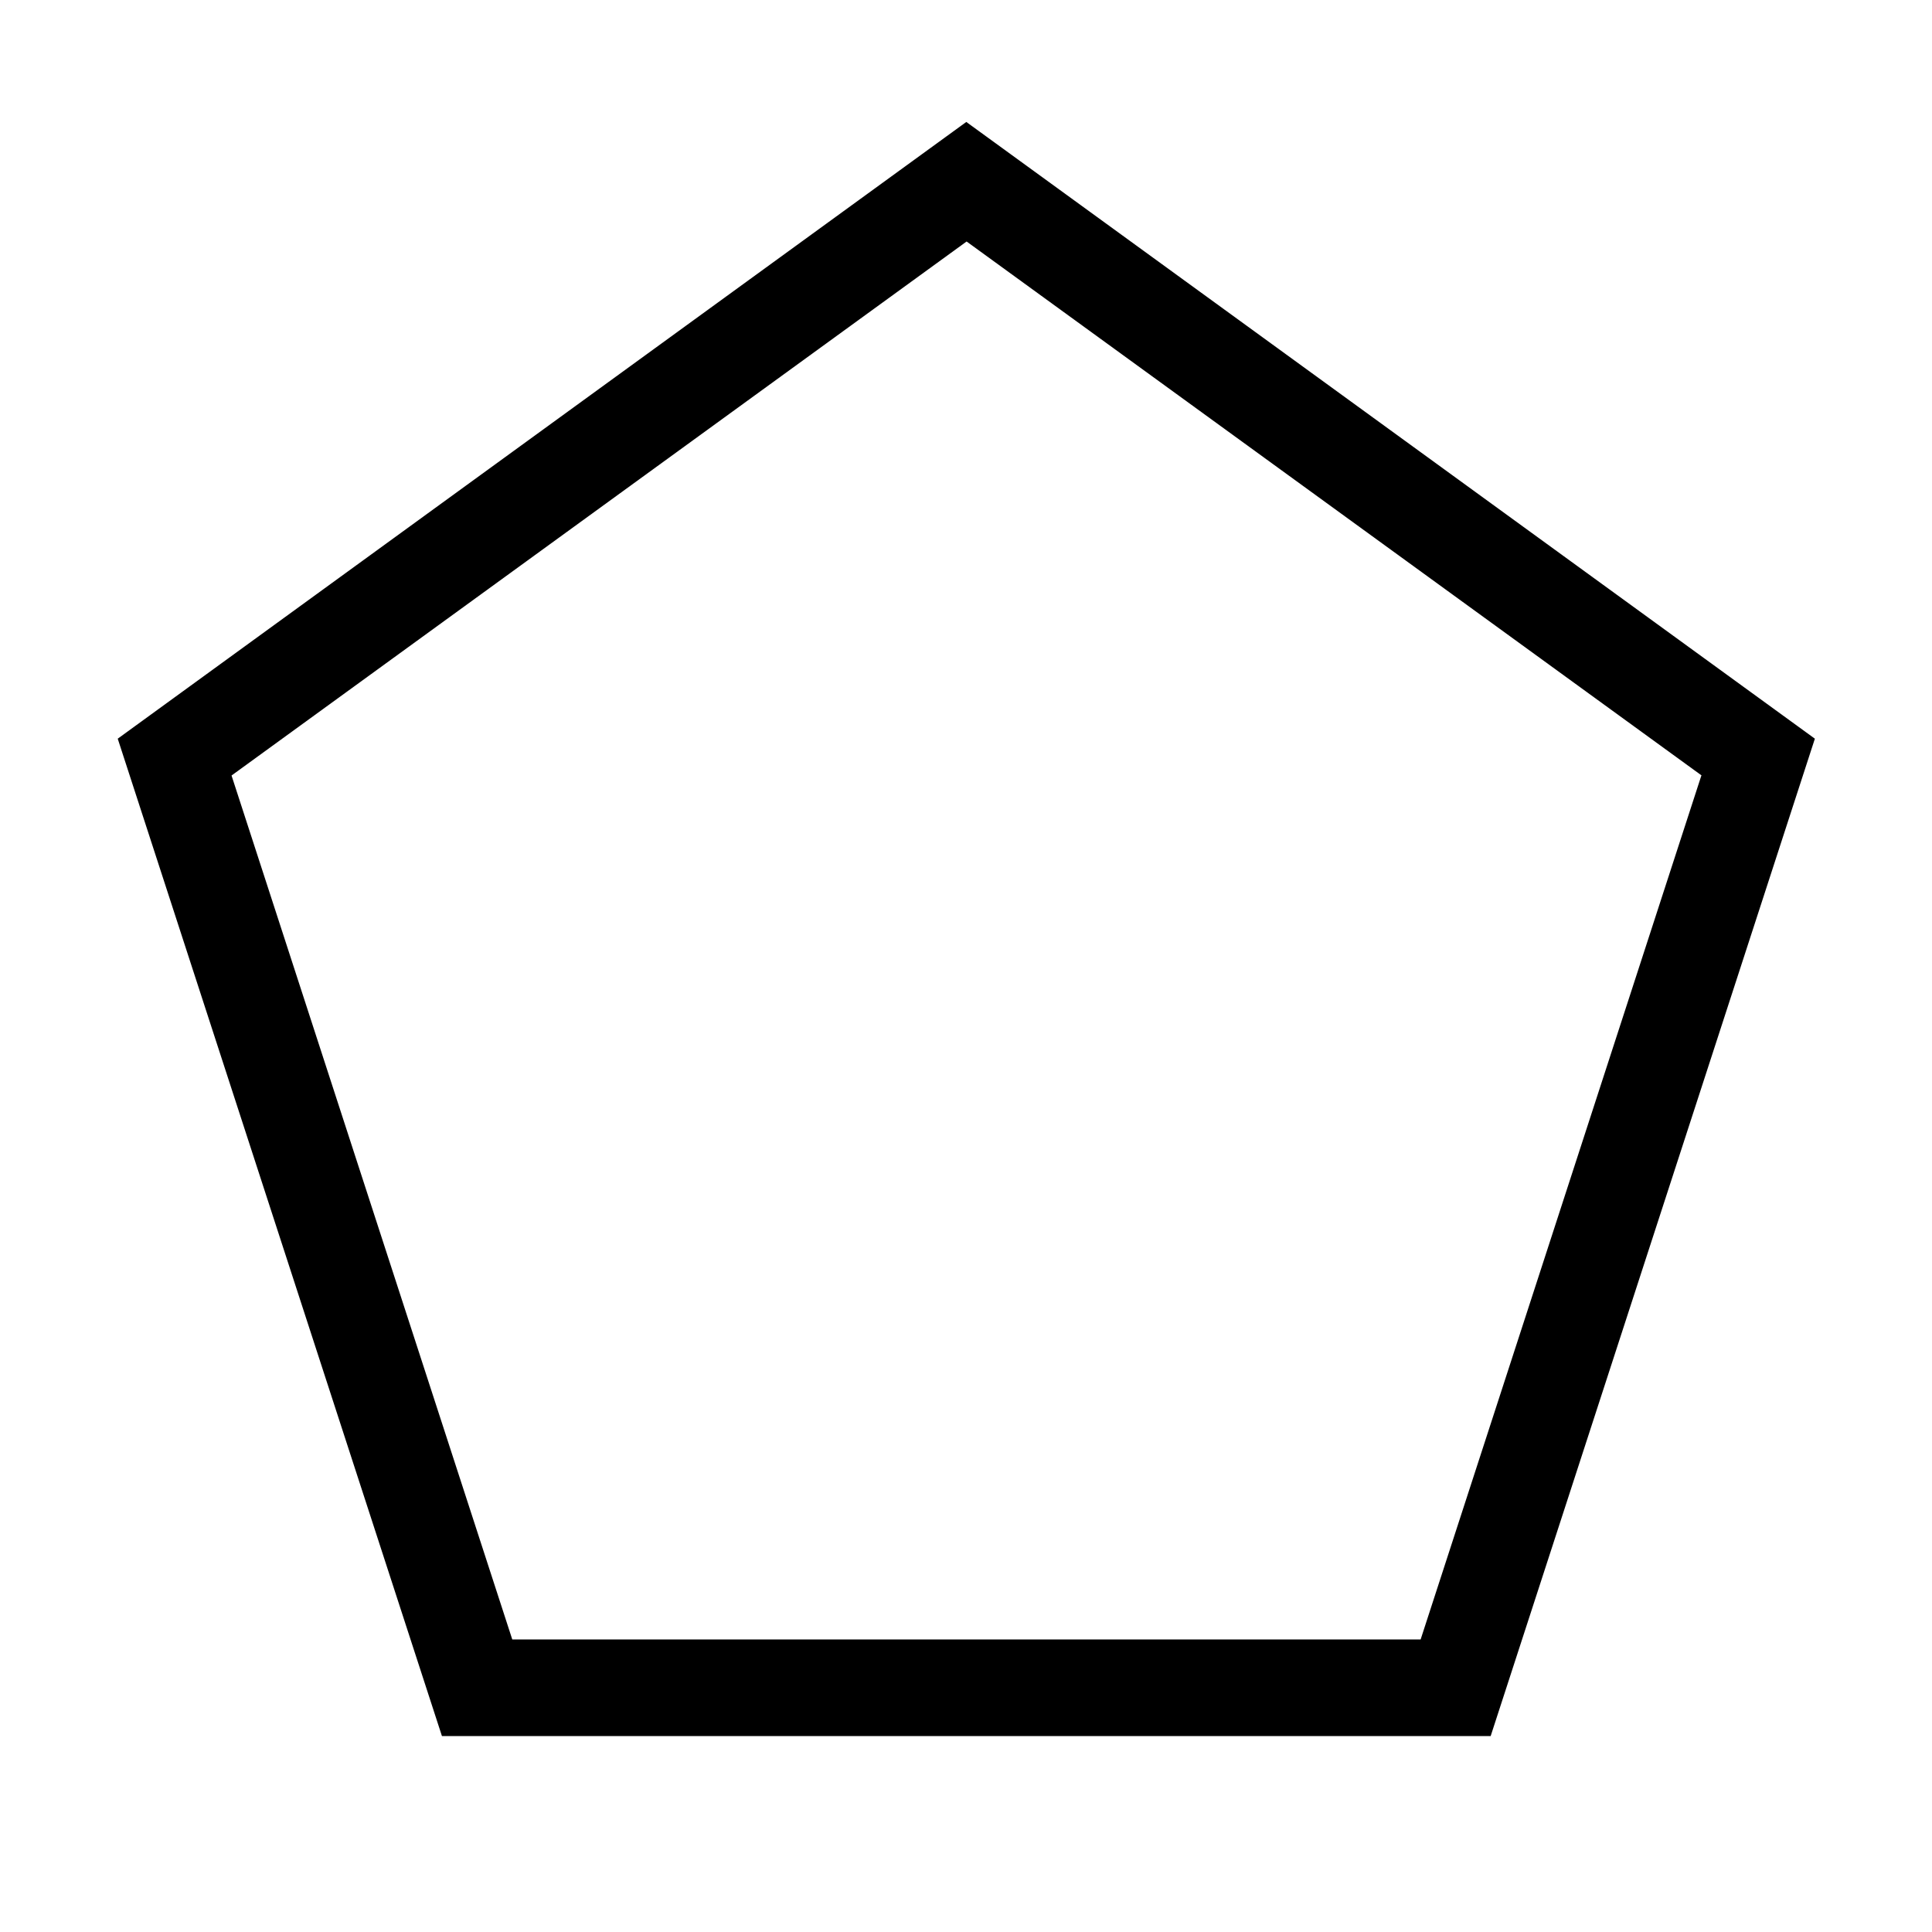 <svg xmlns="http://www.w3.org/2000/svg" viewBox="0 0 640 640"><!--! Font Awesome Pro 7.1.0 by @fontawesome - https://fontawesome.com License - https://fontawesome.com/license (Commercial License) Copyright 2025 Fonticons, Inc. --><path fill="currentColor" d="M320.1 40.4L39 244.7L146.4 575.1L493.8 575.1L601.2 244.7L320.1 40.4zM563.6 256.9L470.6 543.1L169.7 543.1L76.7 256.9L320.2 80L563.7 256.9z"/></svg>